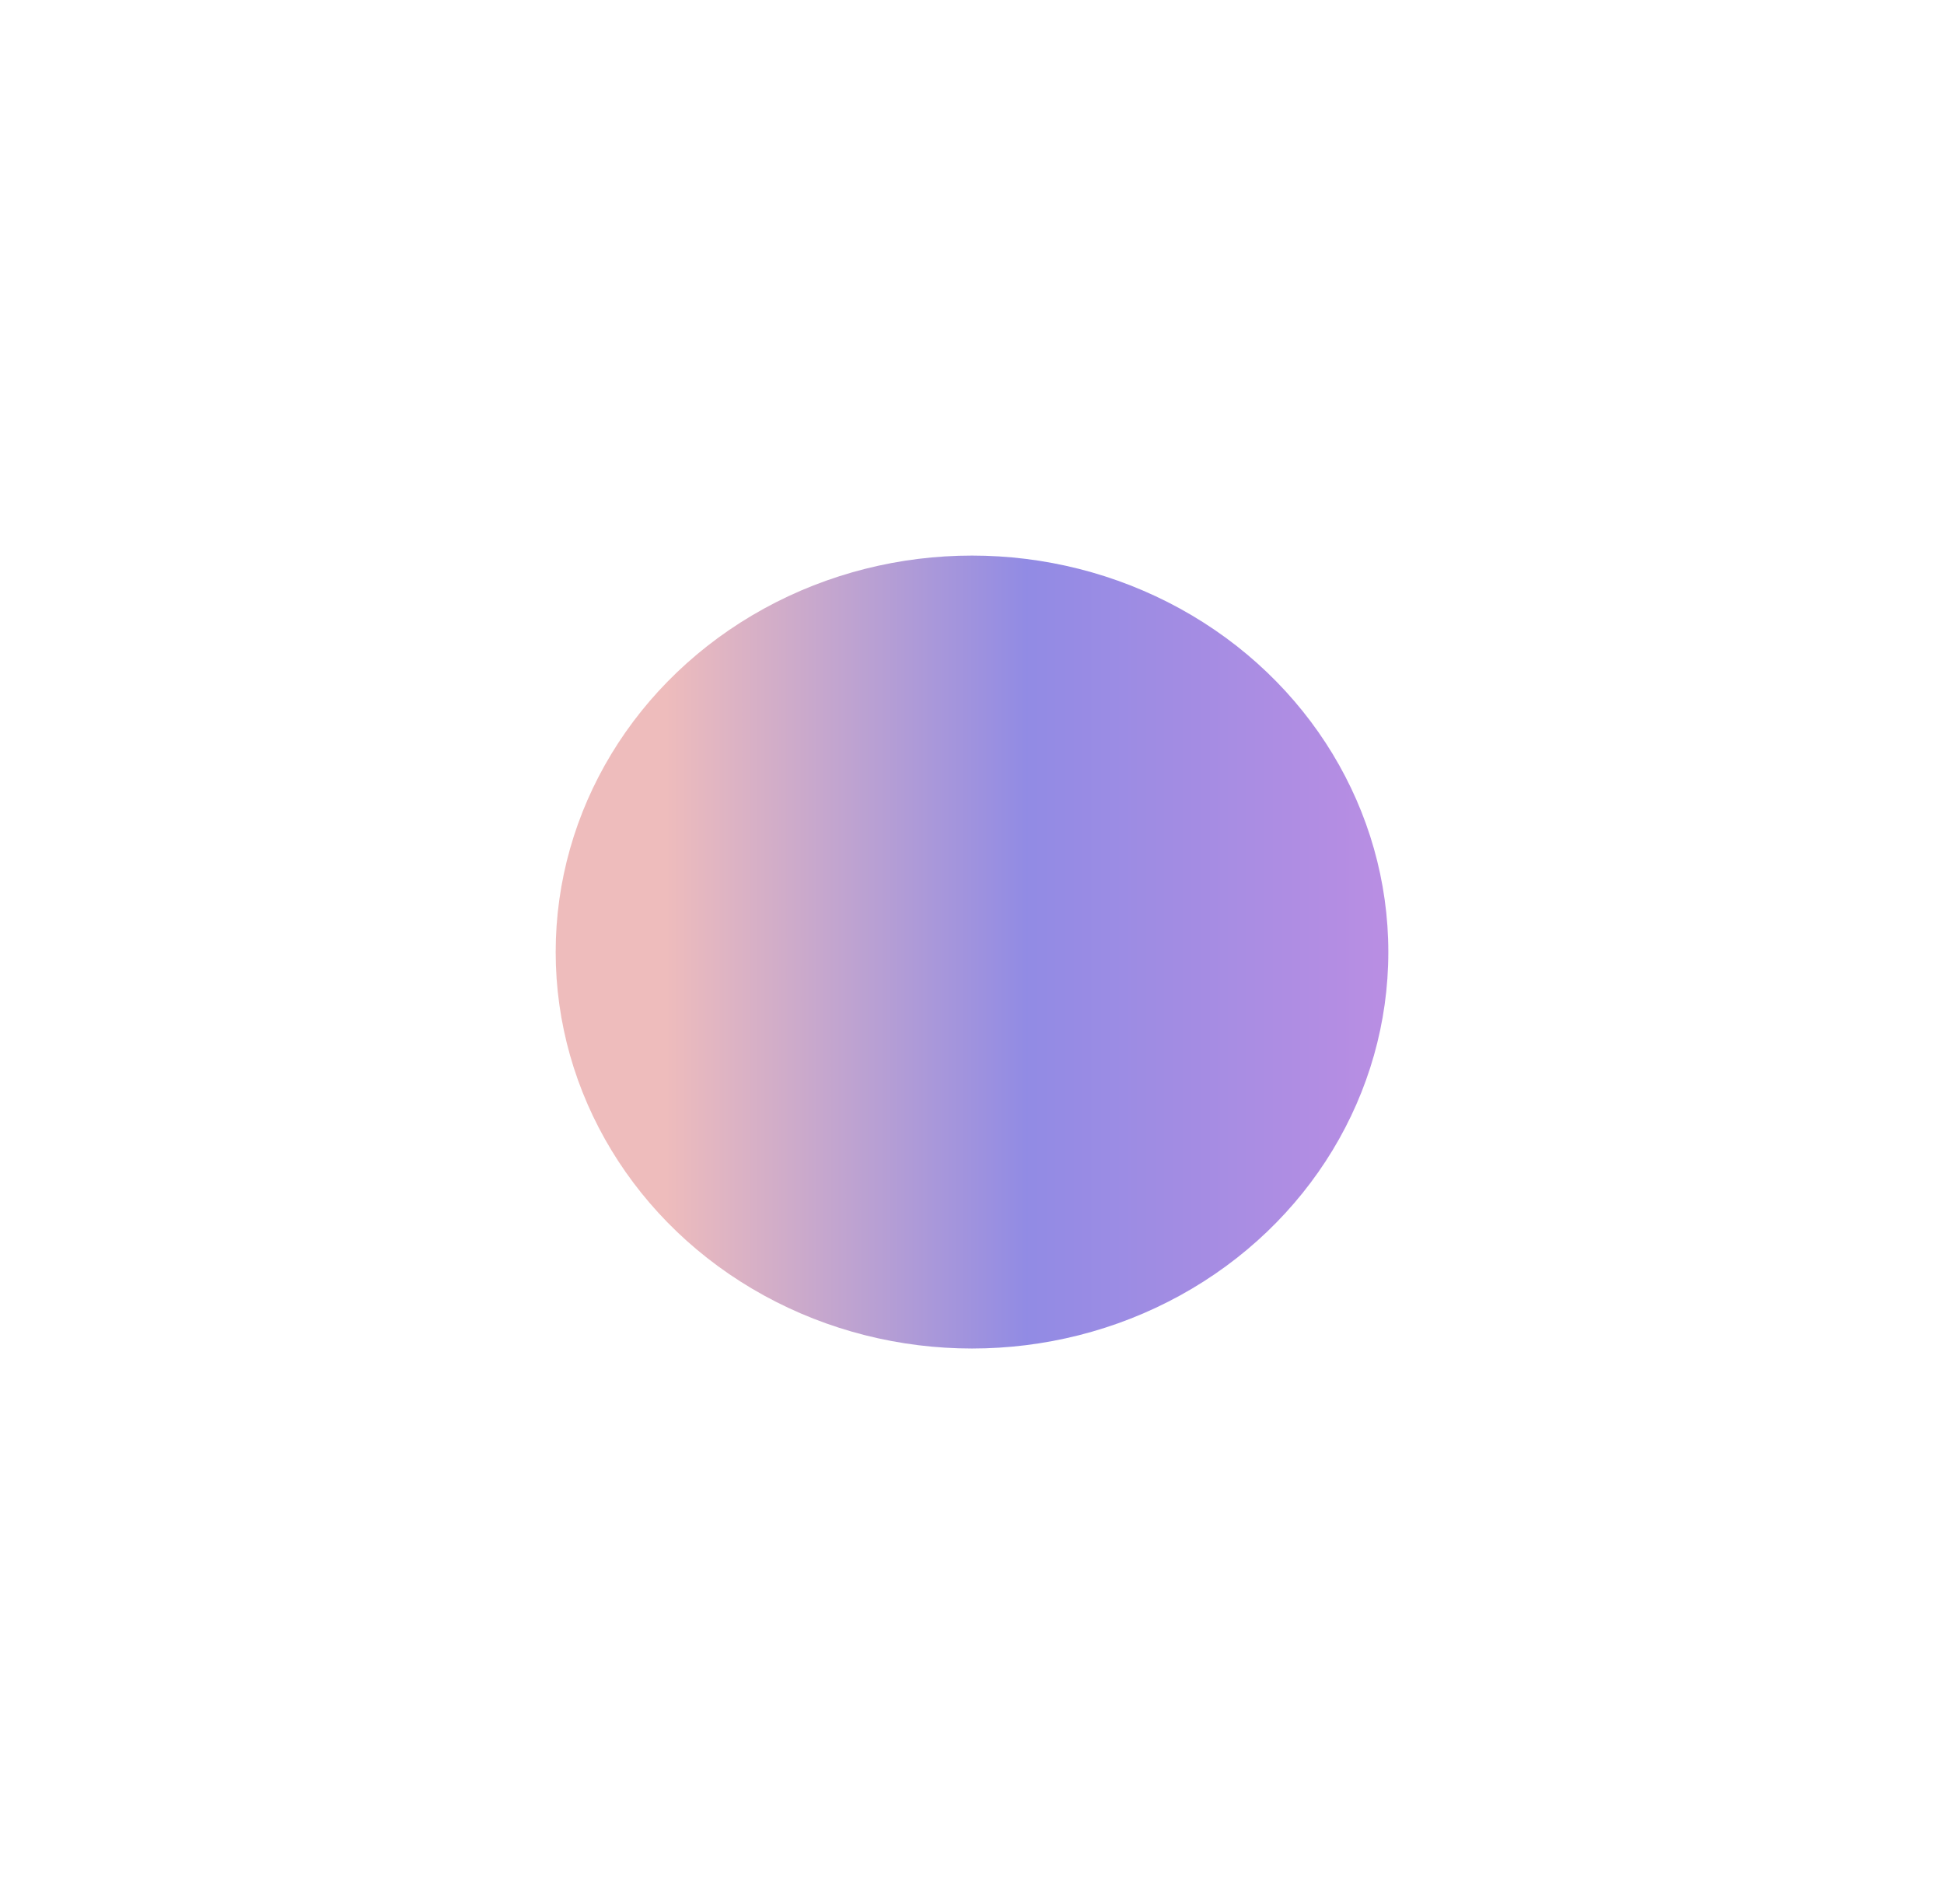 <svg width="1130" height="1107" viewBox="0 0 1130 1107" fill="none" xmlns="http://www.w3.org/2000/svg">
<g filter="url(#filter0_f_149_4203)">
<ellipse cx="242" cy="230.5" rx="242" ry="230.5" transform="matrix(-1 0 0 1 807 323)" fill="url(#paint0_linear_149_4203)" fill-opacity="0.7"/>
</g>
<defs>
<filter id="filter0_f_149_4203" x="0.7" y="0.7" width="1128.6" height="1105.6" filterUnits="userSpaceOnUse" color-interpolation-filters="sRGB">
<feFlood flood-opacity="0" result="BackgroundImageFix"/>
<feBlend mode="normal" in="SourceGraphic" in2="BackgroundImageFix" result="shape"/>
<feGaussianBlur stdDeviation="161.15" result="effect1_foregroundBlur_149_4203"/>
</filter>
<linearGradient id="paint0_linear_149_4203" x1="0" y1="230.5" x2="420.62" y2="230.546" gradientUnits="userSpaceOnUse">
<stop stop-color="#9C5ED7"/>
<stop offset="0.5" stop-color="#635AD9"/>
<stop offset="1" stop-color="#E8A0A0"/>
</linearGradient>
</defs>
</svg>
